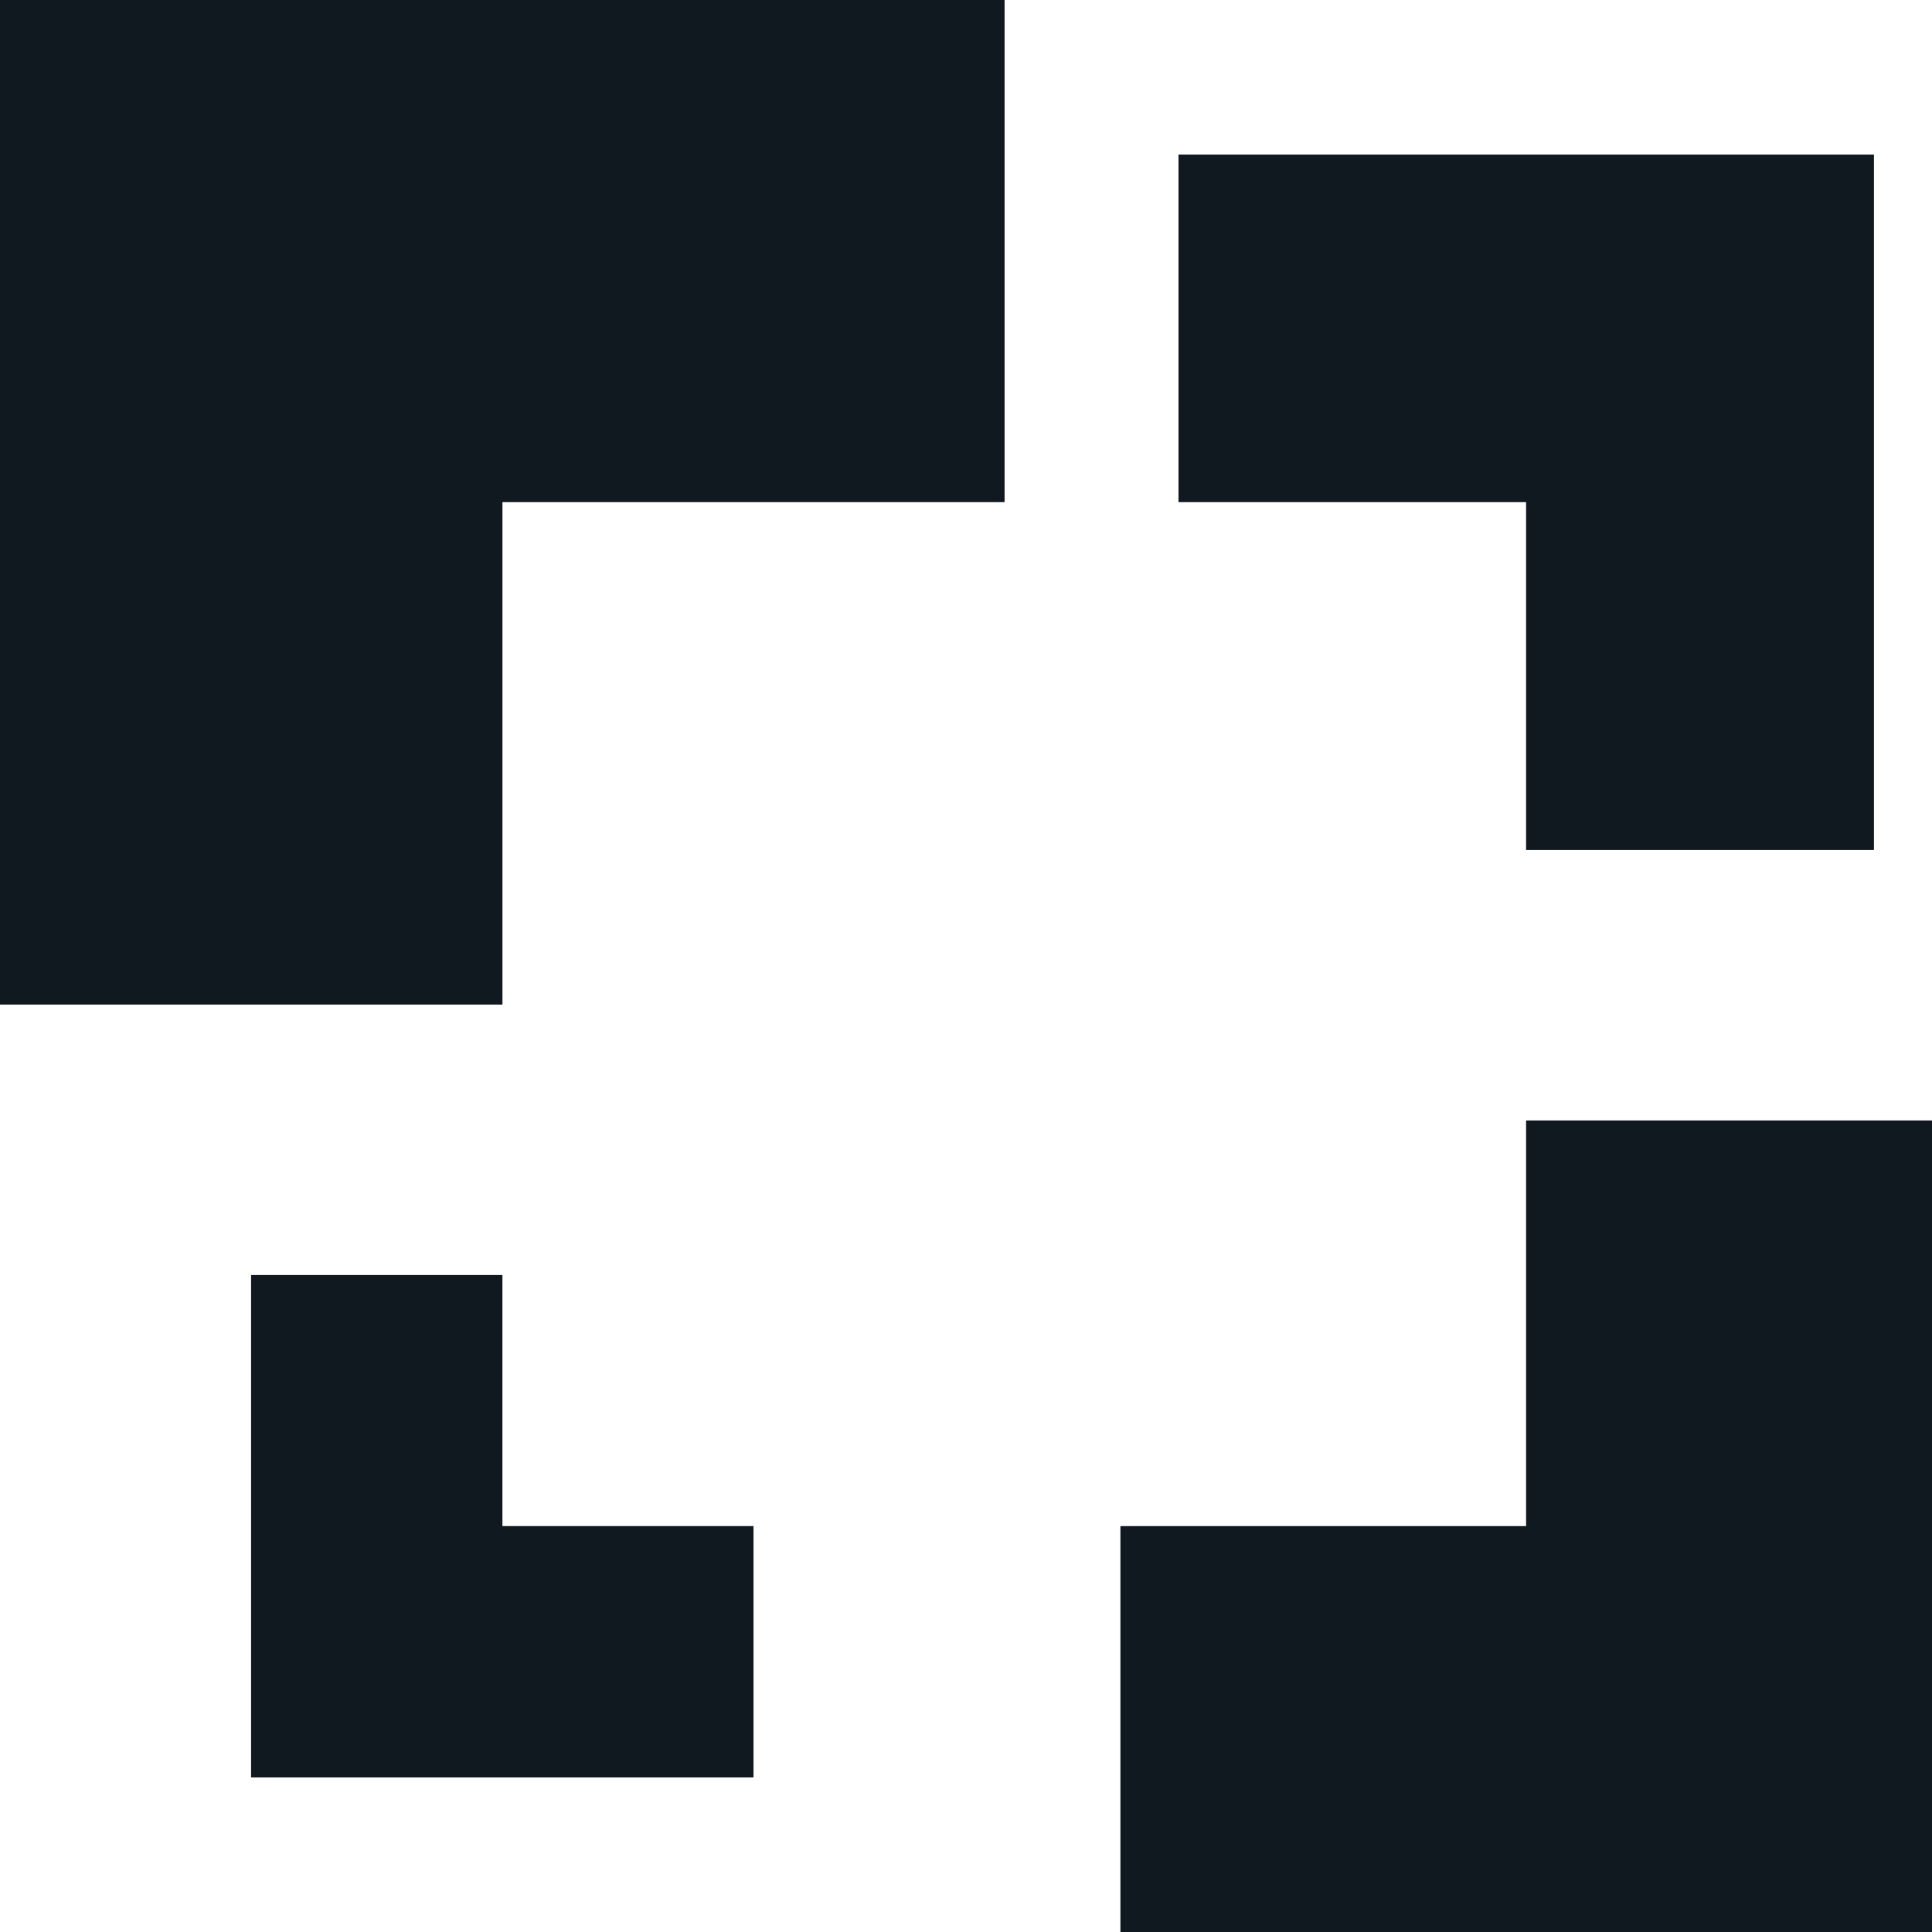 <svg width="100" height="100" viewBox="0 0 100 100" fill="none" xmlns="http://www.w3.org/2000/svg">
<path d="M51.997 0H0V51.997H26.006V25.991H51.997V0Z" fill="#101820"/>
<path d="M60.999 8V25.991H78.99V43.996H96.995V8H60.999Z" fill="#101820"/>
<path d="M26.005 78.99V65.995H12.996V92H39.001V78.99H26.005Z" fill="#101820"/>
<path d="M78.99 57.995V78.991H57.993V100.001H100V57.995H78.99Z" fill="#101820"/>
</svg>
